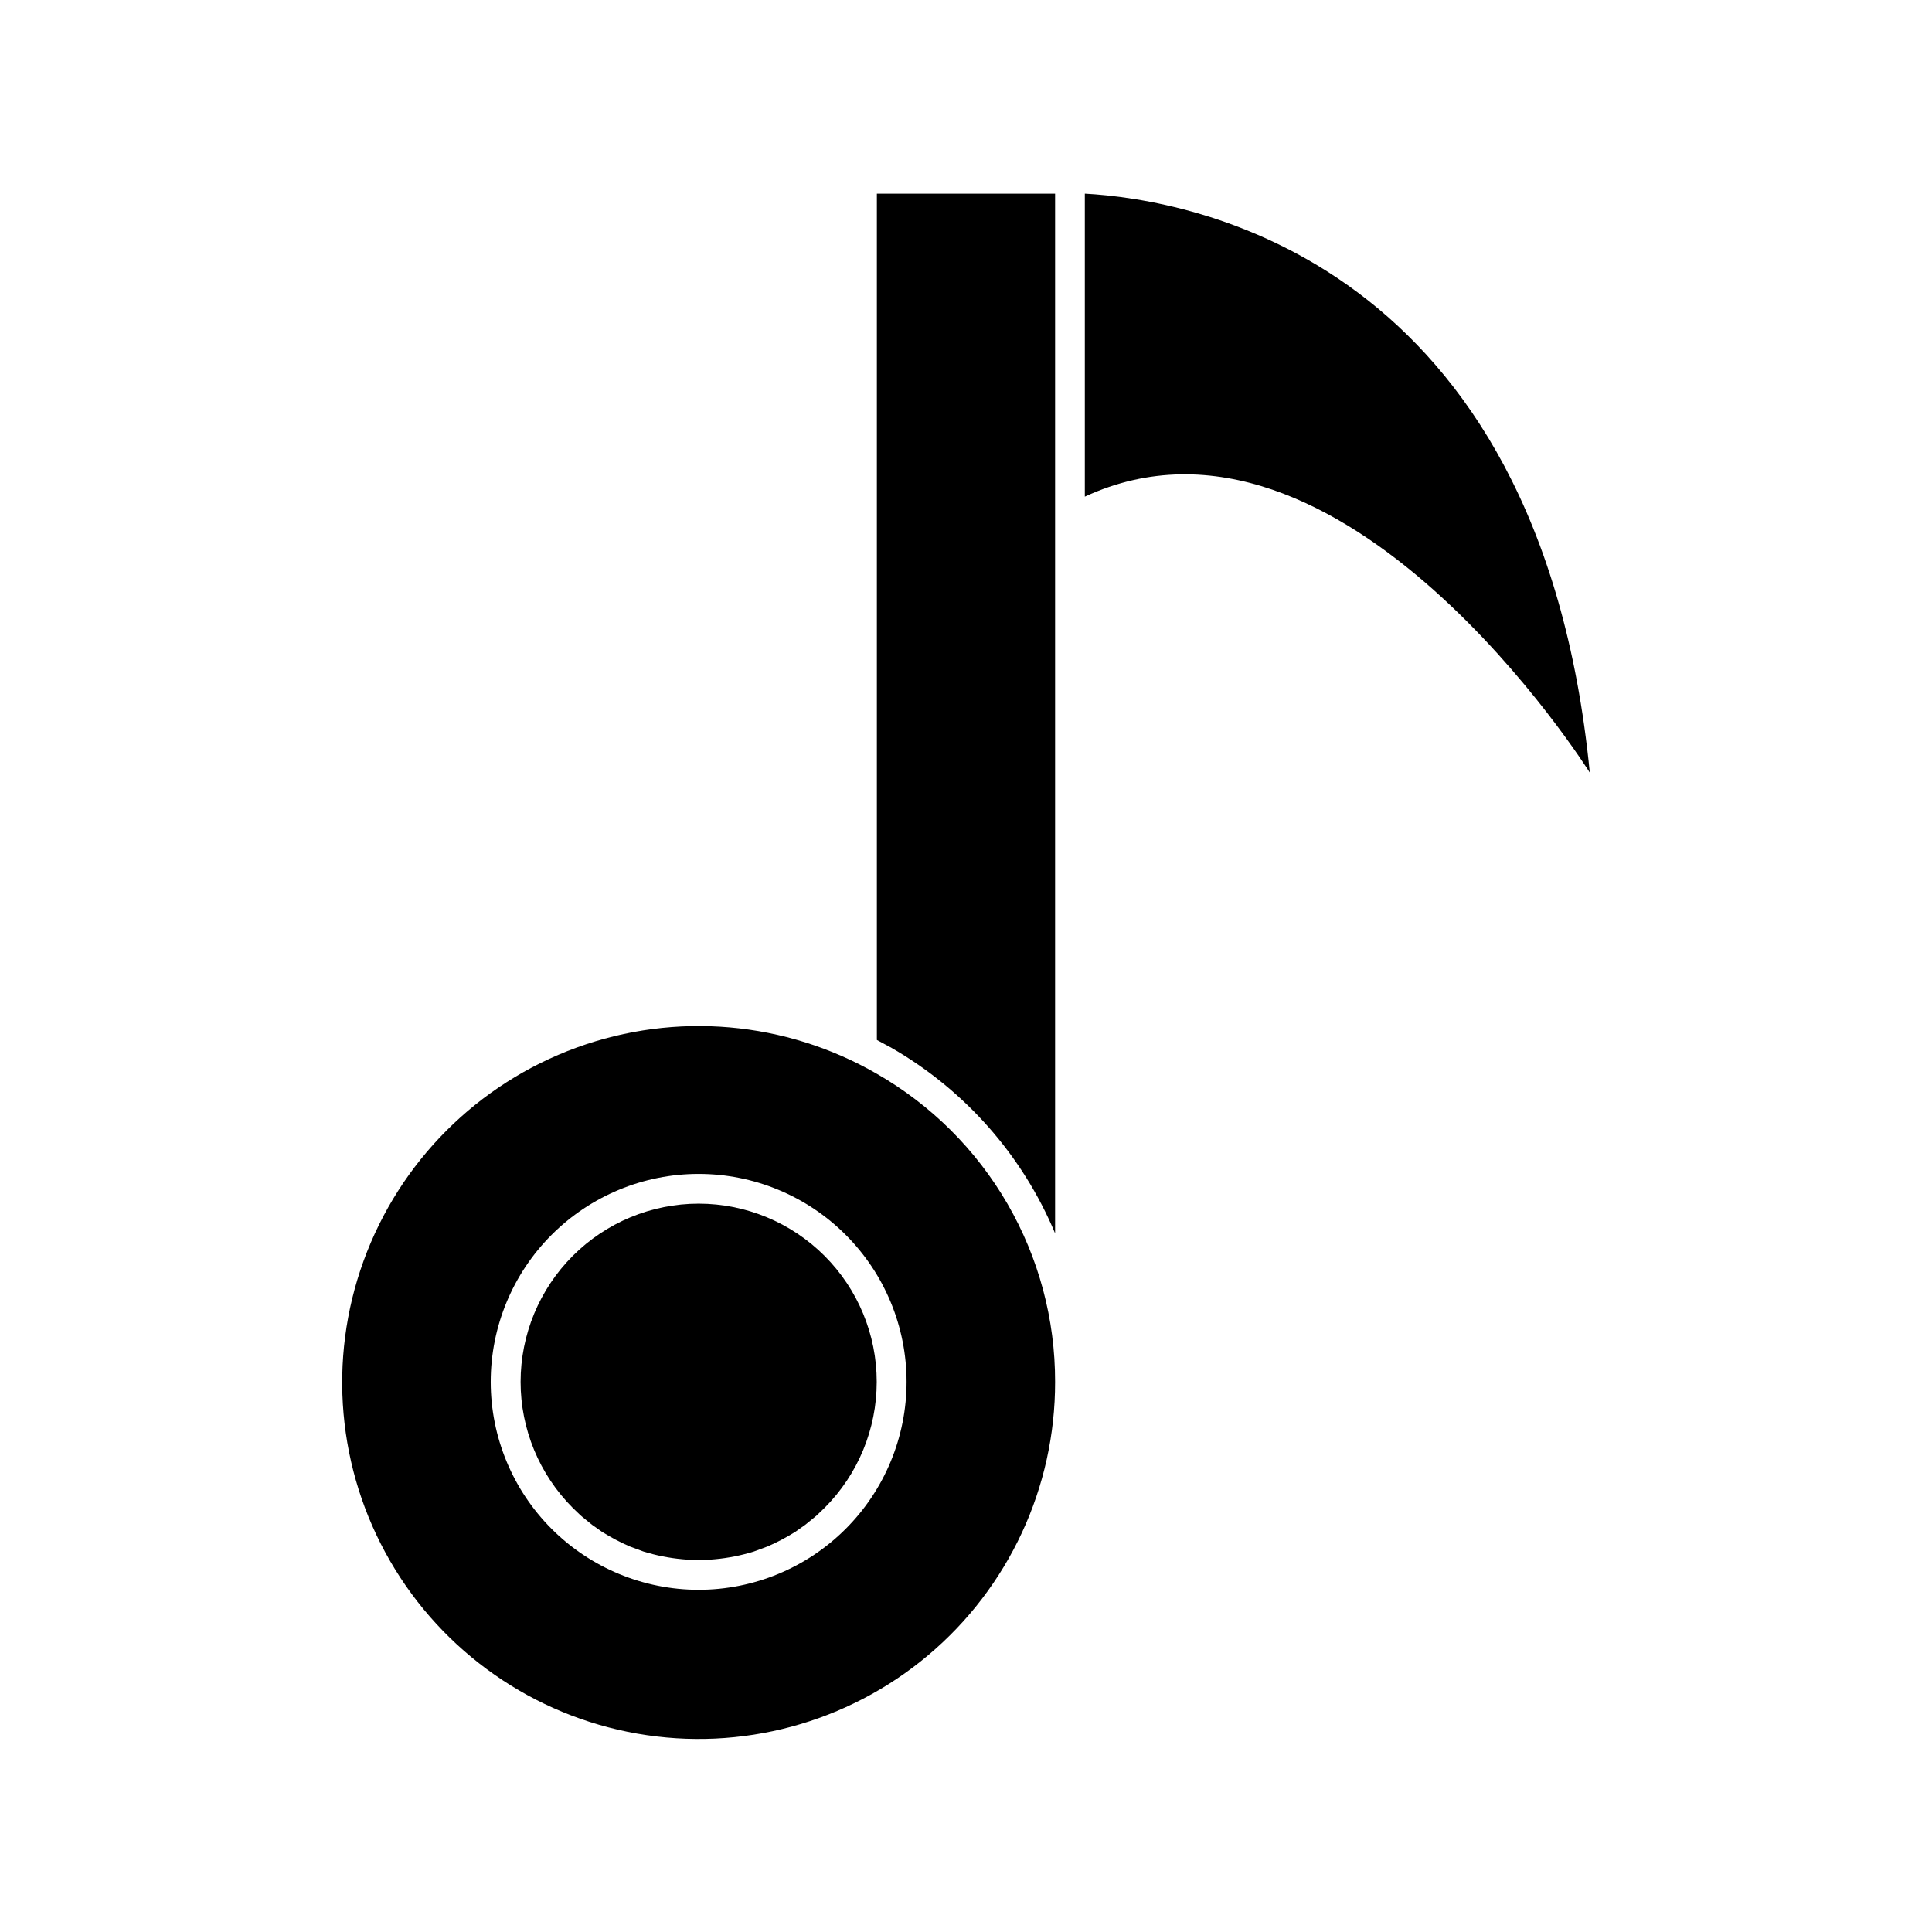<?xml version="1.0" encoding="UTF-8"?>
<!-- Uploaded to: SVG Repo, www.svgrepo.com, Generator: SVG Repo Mixer Tools -->
<svg fill="#000000" width="800px" height="800px" version="1.1" viewBox="144 144 512 512" xmlns="http://www.w3.org/2000/svg">
 <g>
  <path d="m376.38 428.57c-24.191-13.969-53.324-16.512-79.57-6.949-26.242 9.562-46.91 30.25-56.449 56.504-9.539 26.254-6.965 55.383 7.023 79.562 13.988 24.176 37.961 40.926 65.477 45.742s55.75-2.793 77.121-20.781c21.367-17.988 33.684-44.512 33.629-72.445 0.027-16.562-4.328-32.84-12.625-47.176-8.293-14.336-20.234-26.223-34.605-34.457zm-47.234 136.74c-14.613 0-28.629-5.809-38.961-16.141-10.336-10.336-16.141-24.352-16.141-38.965s5.805-28.629 16.141-38.965c10.332-10.332 24.348-16.141 38.961-16.141 14.617 0 28.633 5.809 38.965 16.141 10.336 10.336 16.141 24.352 16.141 38.965s-5.805 28.629-16.141 38.965c-10.332 10.332-24.348 16.141-38.965 16.141z"/>
  <path d="m329.15 462.98c-12.516 0.008-24.52 4.988-33.367 13.844-8.848 8.855-13.82 20.863-13.82 33.379-0.004 12.52 4.965 24.527 13.812 33.387l2.047 1.969 0.551 0.473 2.519 2.047 2.676 1.891v-0.004c2.34 1.469 4.785 2.758 7.32 3.856l3.621 1.34c3.356 1.043 6.812 1.73 10.312 2.047 2.879 0.316 5.781 0.316 8.66 0 3.5-0.316 6.957-1.004 10.312-2.047l3.621-1.34c2.535-1.098 4.981-2.387 7.32-3.856l2.676-1.891 2.519-2.047 0.551-0.473 2.047-1.969v0.004c8.848-8.859 13.816-20.867 13.812-33.387 0-12.516-4.973-24.523-13.82-33.379-8.848-8.855-20.852-13.836-33.371-13.844z"/>
  <path d="m431.49 195.32v80.293c68.172-31.488 133.82 73.133 133.82 73.133-13.383-136.26-106.04-151.93-133.82-153.43z"/>
  <path d="m376.38 419.6 3.938 2.125c19.422 11.188 34.633 28.445 43.293 49.121v-275.52h-47.23z"/>
 </g>
</svg>